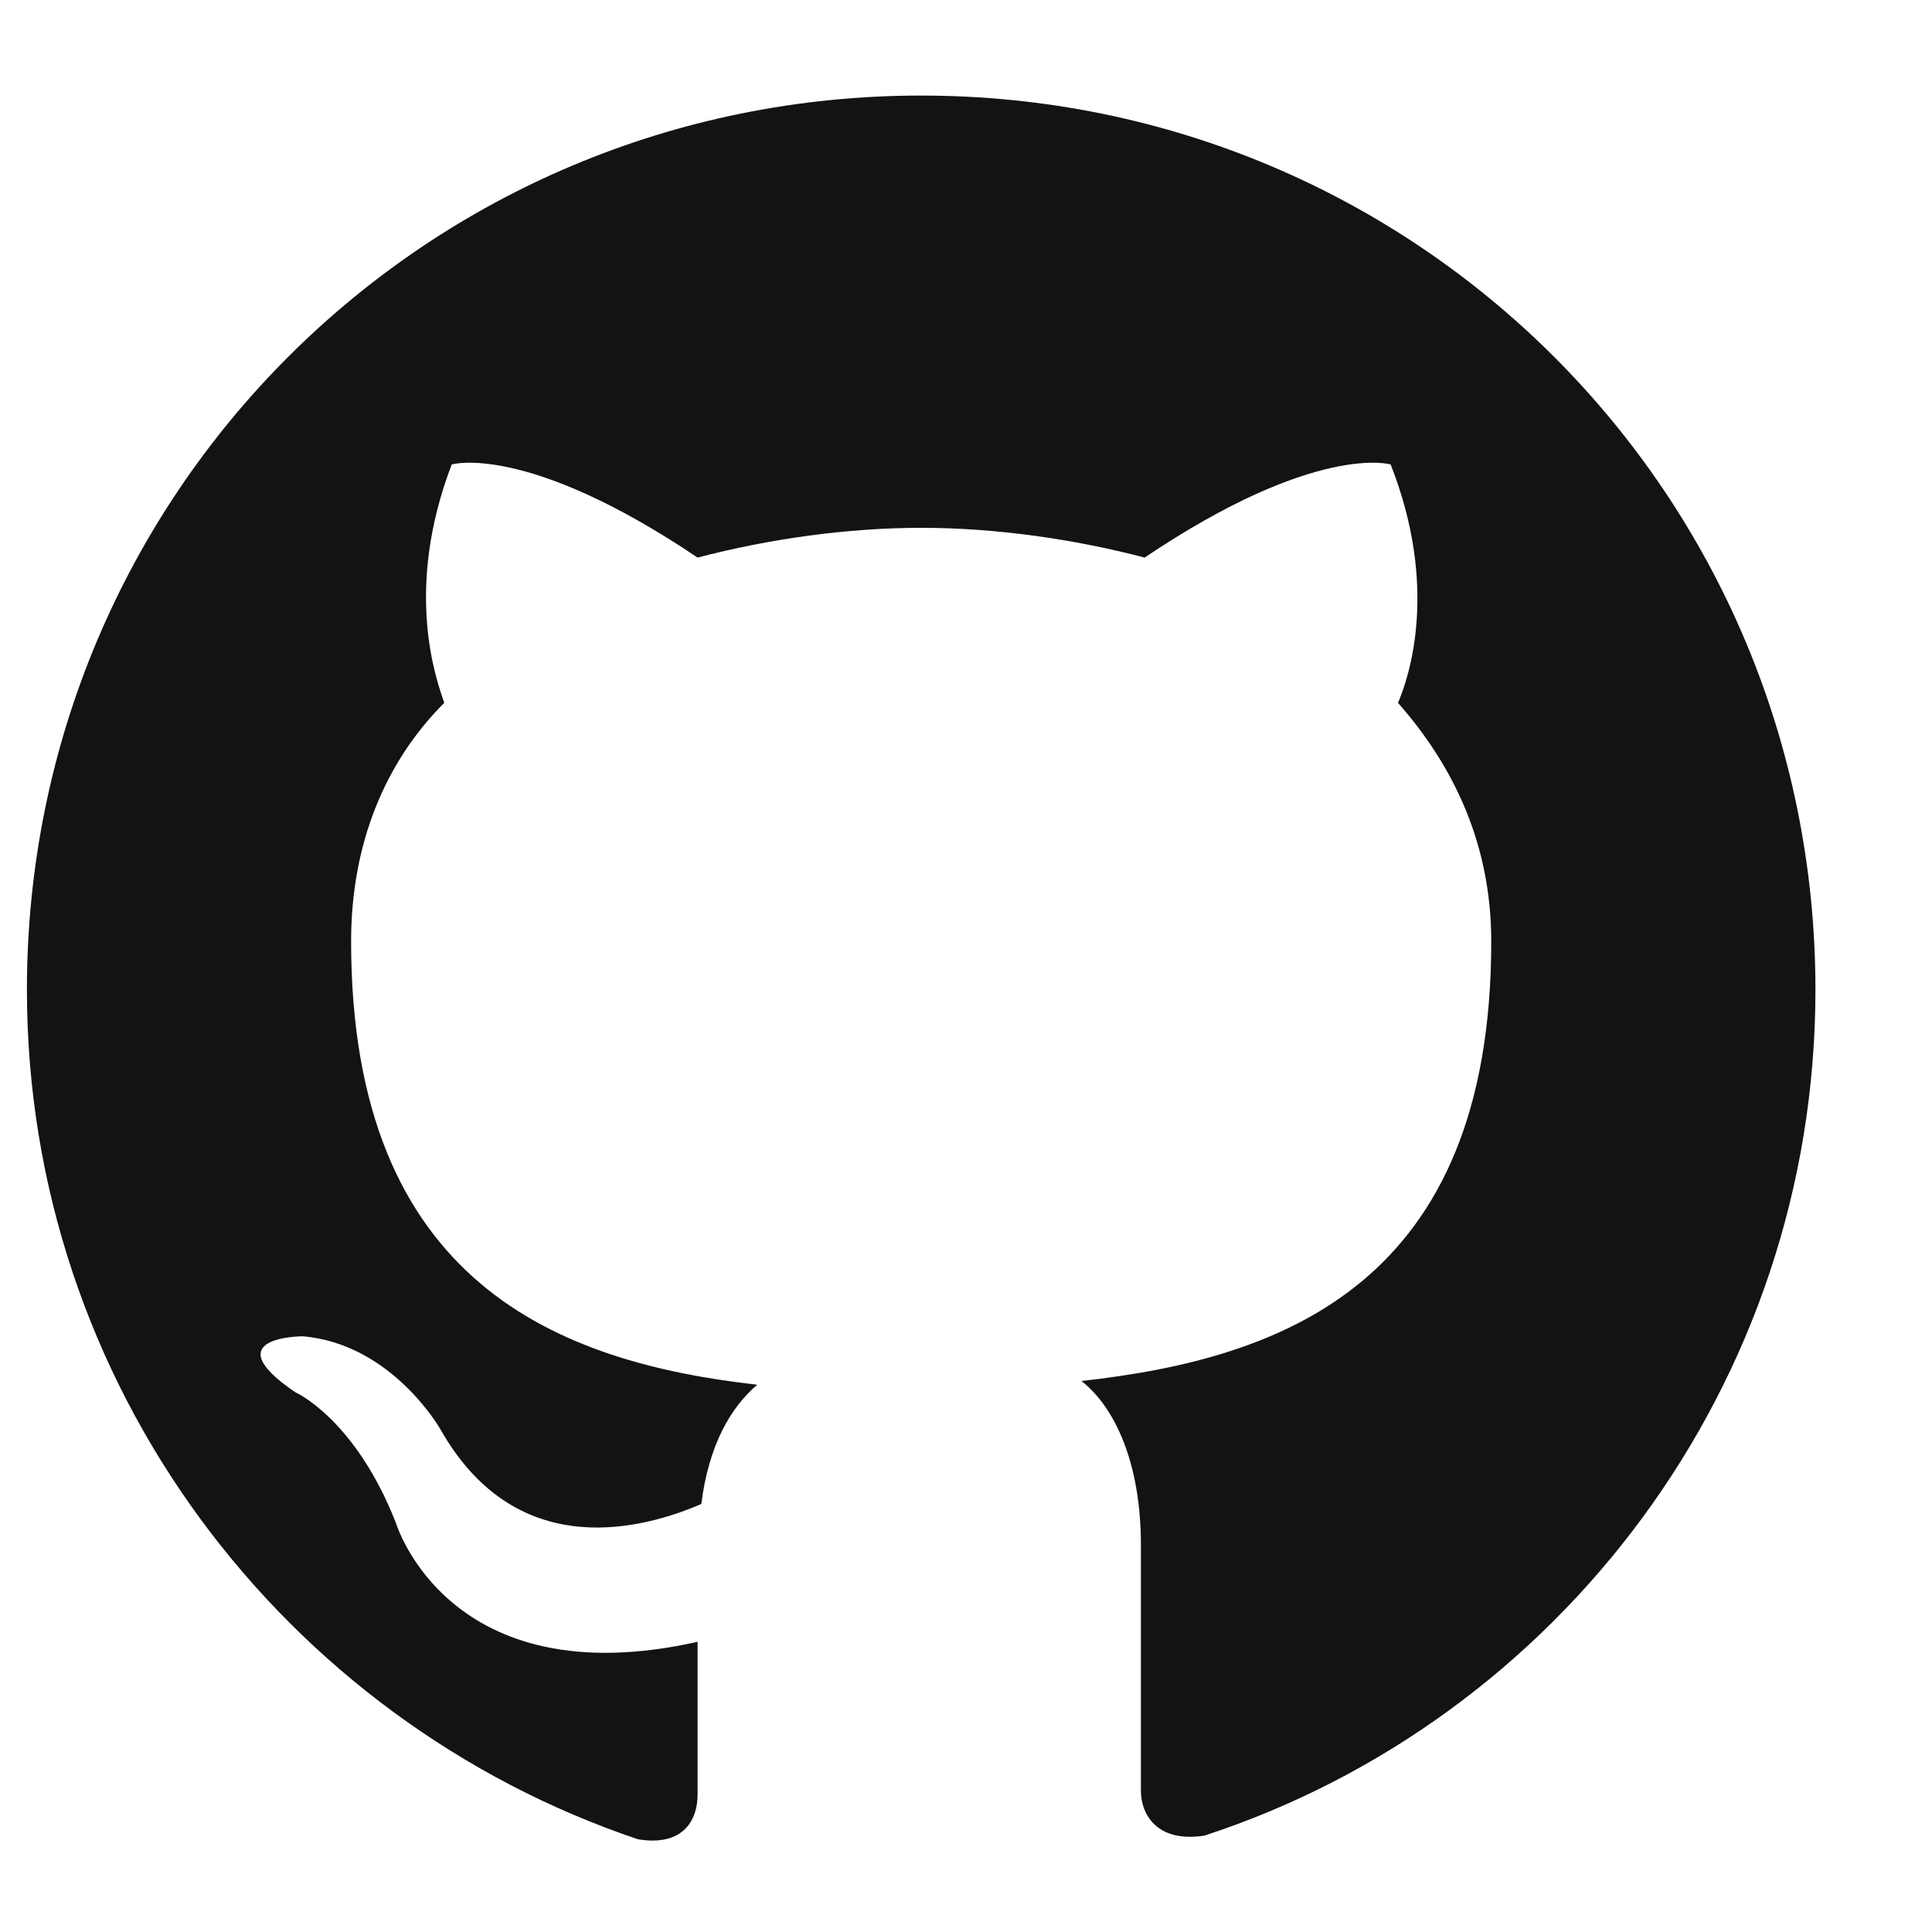 <svg width="15" height="15" viewBox="0 0 15 15" fill="none" xmlns="http://www.w3.org/2000/svg">
<path fill-rule="evenodd" clip-rule="evenodd" d="M7.152 0.742C3.304 0.742 0.209 3.837 0.209 7.685C0.209 10.751 2.205 13.355 4.953 14.28C5.3 14.338 5.416 14.136 5.416 13.933C5.416 13.76 5.416 13.326 5.416 12.747C3.478 13.181 3.073 11.822 3.073 11.822C2.755 11.012 2.292 10.809 2.292 10.809C1.655 10.375 2.35 10.375 2.35 10.375C3.044 10.433 3.42 11.098 3.42 11.098C4.027 12.169 5.04 11.851 5.445 11.677C5.503 11.214 5.676 10.925 5.879 10.751C4.346 10.578 2.726 9.97 2.726 7.309C2.726 6.557 2.986 5.92 3.449 5.457C3.391 5.284 3.131 4.59 3.507 3.606C3.507 3.606 4.085 3.433 5.416 4.329C5.966 4.185 6.573 4.098 7.152 4.098C7.73 4.098 8.338 4.185 8.887 4.329C10.218 3.433 10.797 3.606 10.797 3.606C11.173 4.561 10.941 5.255 10.854 5.457C11.288 5.949 11.578 6.557 11.578 7.309C11.578 9.97 9.958 10.549 8.396 10.722C8.656 10.925 8.858 11.359 8.858 11.995C8.858 12.921 8.858 13.673 8.858 13.905C8.858 14.078 8.974 14.309 9.35 14.252C12.098 13.355 14.095 10.751 14.095 7.685C14.095 3.837 10.999 0.742 7.152 0.742Z" fill="#111314"/>
</svg>

